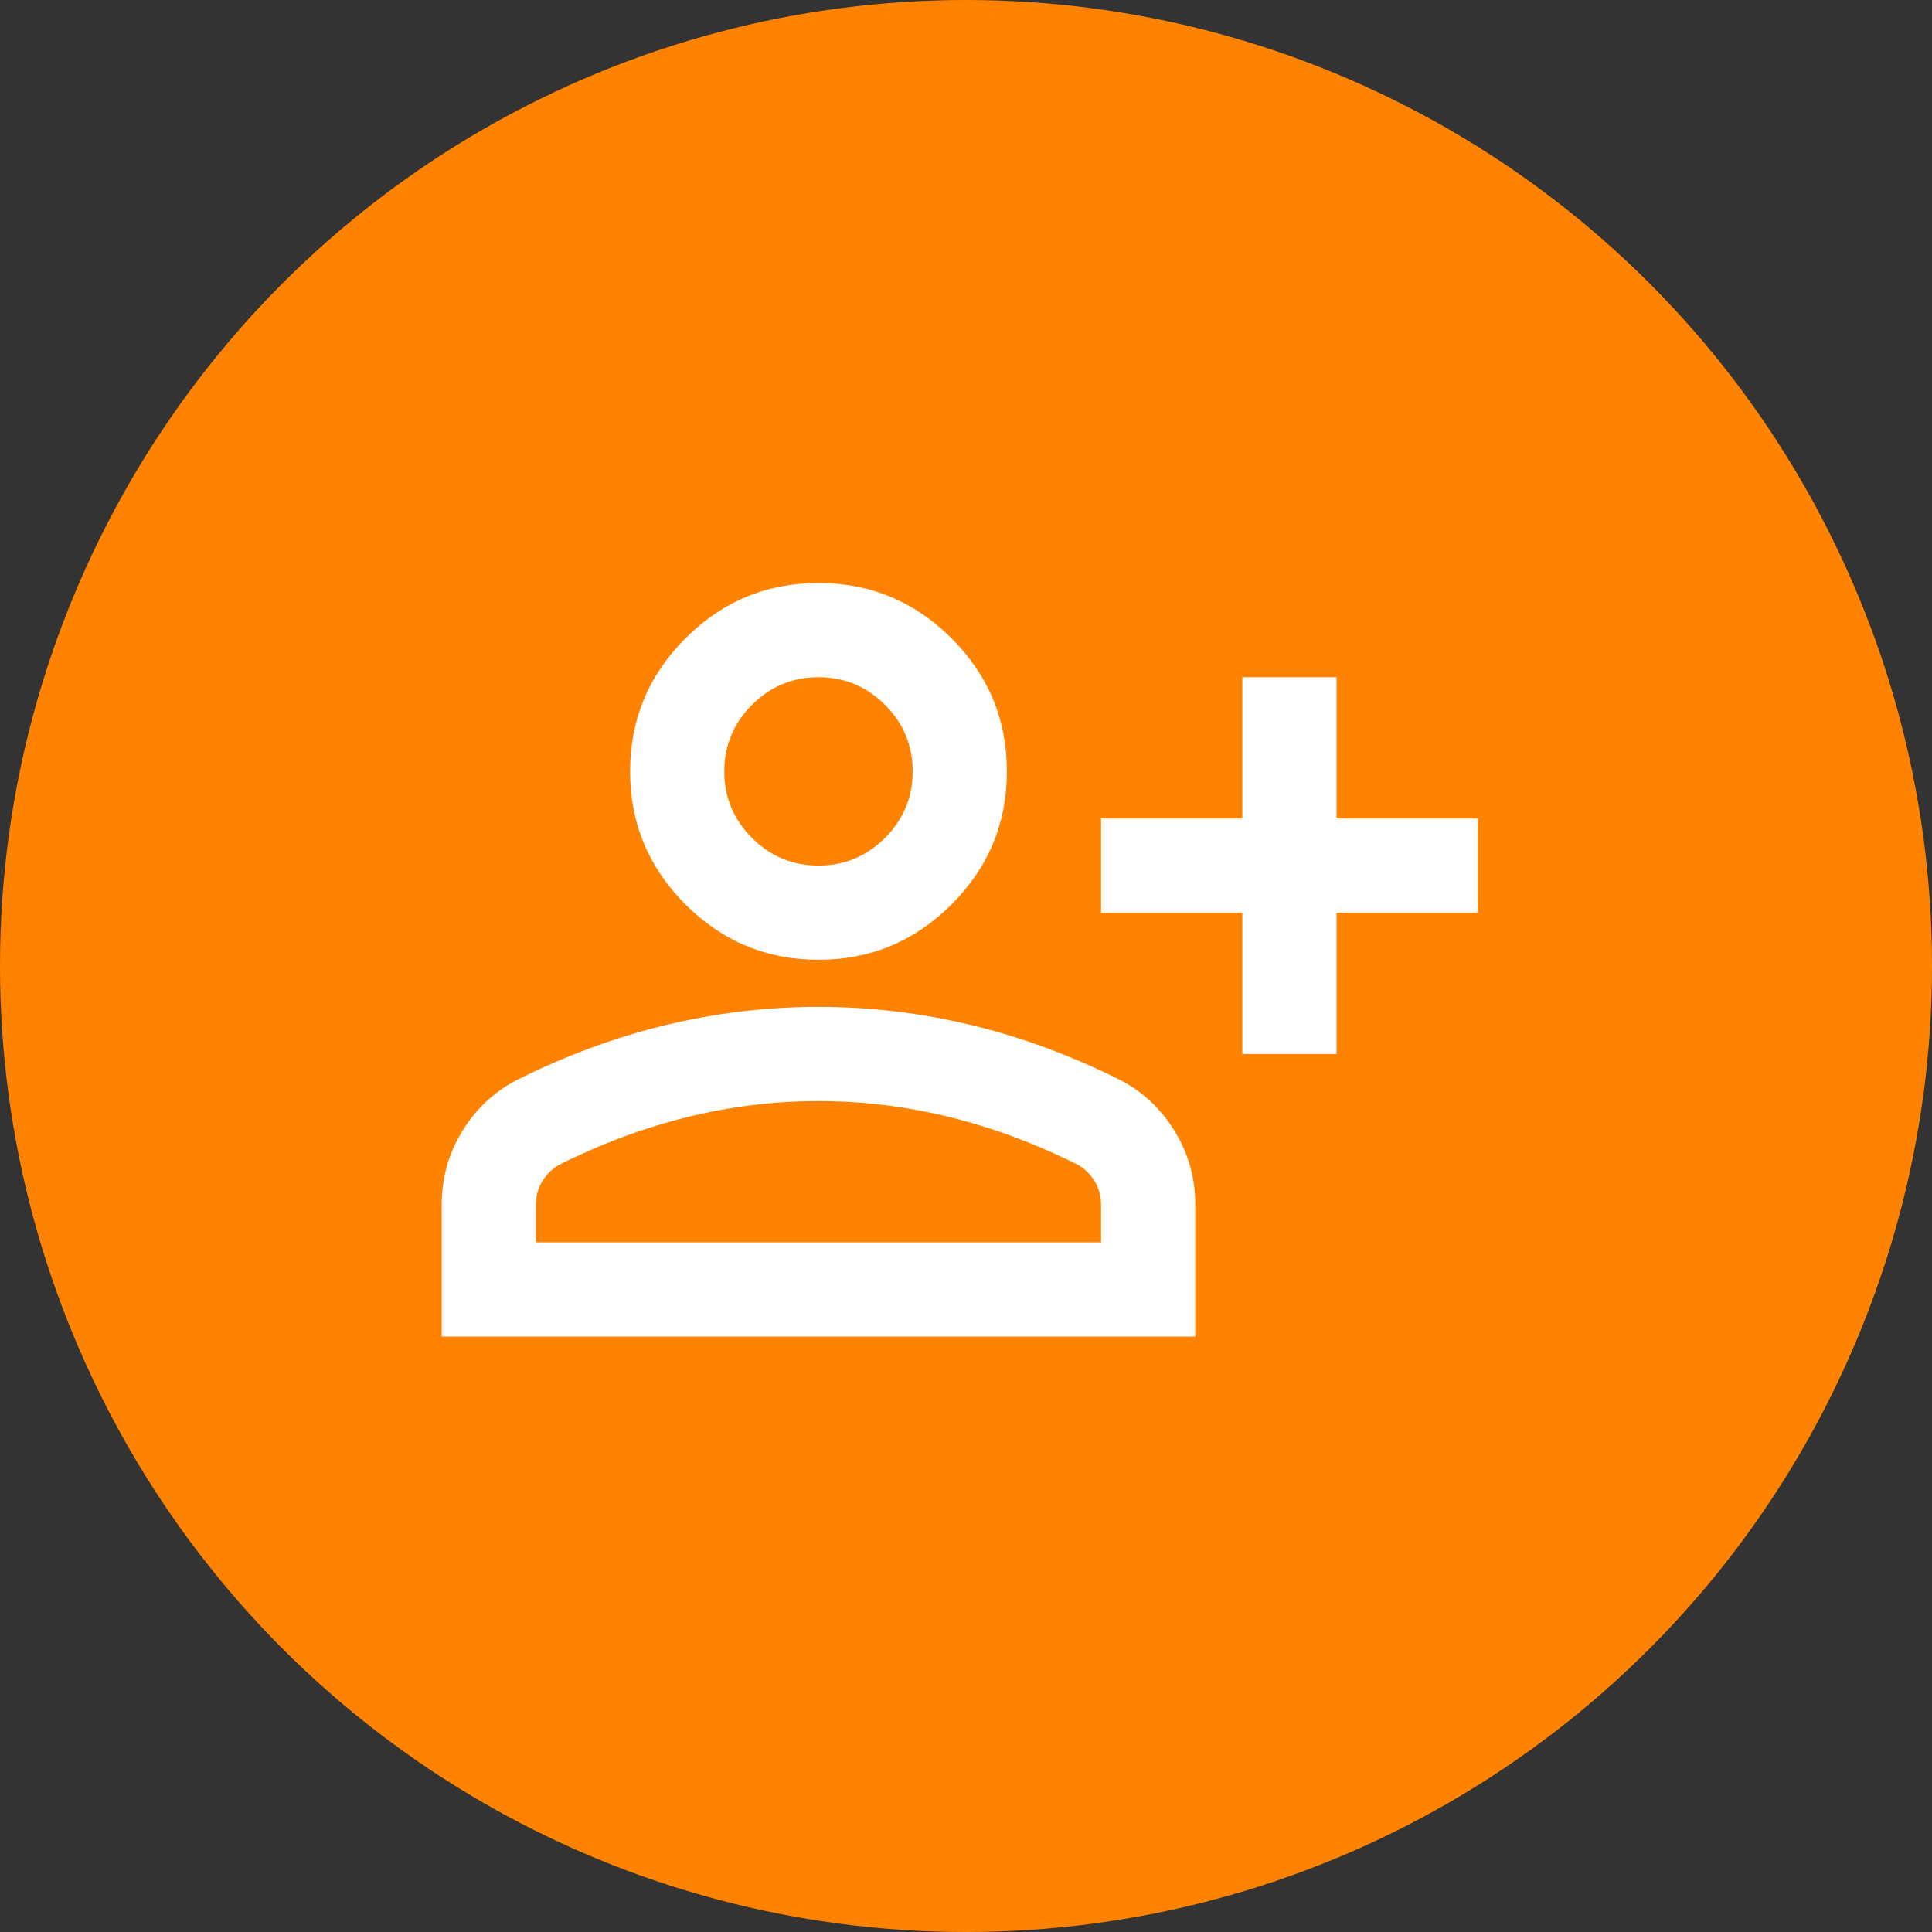 <svg width="100" height="100" viewBox="0 0 100 100" fill="none" xmlns="http://www.w3.org/2000/svg">
<rect x="0" y="0" width="100" height="100" fill="#333333" stroke="none"/>
<circle cx="50" cy="50" r="50" fill="#FF8300"/>
<mask id="mask0_1208_6593" style="mask-type:alpha" maskUnits="userSpaceOnUse" x="20" y="20" width="59" height="59">
<rect x="20.425" y="20.425" width="58.506" height="58.506" fill="white"/>
</mask>
<g mask="url(#mask0_1208_6593)">
<path d="M64.305 54.554V47.24H56.992V42.365H64.305V35.052H69.18V42.365H76.494V47.24H69.18V54.554H64.305ZM42.365 49.678C39.683 49.678 37.388 48.723 35.478 46.814C33.569 44.904 32.614 42.609 32.614 39.927C32.614 37.245 33.569 34.95 35.478 33.04C37.388 31.131 39.683 30.176 42.365 30.176C45.047 30.176 47.342 31.131 49.252 33.04C51.161 34.95 52.116 37.245 52.116 39.927C52.116 42.609 51.161 44.904 49.252 46.814C47.342 48.723 45.047 49.678 42.365 49.678ZM22.863 69.18V62.355C22.863 60.973 23.218 59.703 23.929 58.545C24.64 57.388 25.585 56.504 26.763 55.895C29.282 54.635 31.842 53.69 34.442 53.061C37.042 52.431 39.683 52.116 42.365 52.116C45.047 52.116 47.687 52.431 50.288 53.061C52.888 53.69 55.448 54.635 57.967 55.895C59.145 56.504 60.09 57.388 60.8 58.545C61.512 59.703 61.867 60.973 61.867 62.355V69.18H22.863ZM27.738 64.305H56.992V62.355C56.992 61.908 56.88 61.501 56.656 61.136C56.433 60.77 56.138 60.486 55.773 60.282C53.579 59.185 51.364 58.363 49.13 57.814C46.895 57.266 44.64 56.992 42.365 56.992C40.09 56.992 37.835 57.266 35.6 57.814C33.365 58.363 31.151 59.185 28.957 60.282C28.591 60.486 28.297 60.77 28.073 61.136C27.85 61.501 27.738 61.908 27.738 62.355V64.305ZM42.365 44.803C43.706 44.803 44.853 44.325 45.808 43.37C46.763 42.416 47.24 41.268 47.24 39.927C47.24 38.586 46.763 37.438 45.808 36.484C44.853 35.529 43.706 35.052 42.365 35.052C41.024 35.052 39.876 35.529 38.922 36.484C37.967 37.438 37.489 38.586 37.489 39.927C37.489 41.268 37.967 42.416 38.922 43.37C39.876 44.325 41.024 44.803 42.365 44.803Z" fill="white"/>
</g>
</svg>
